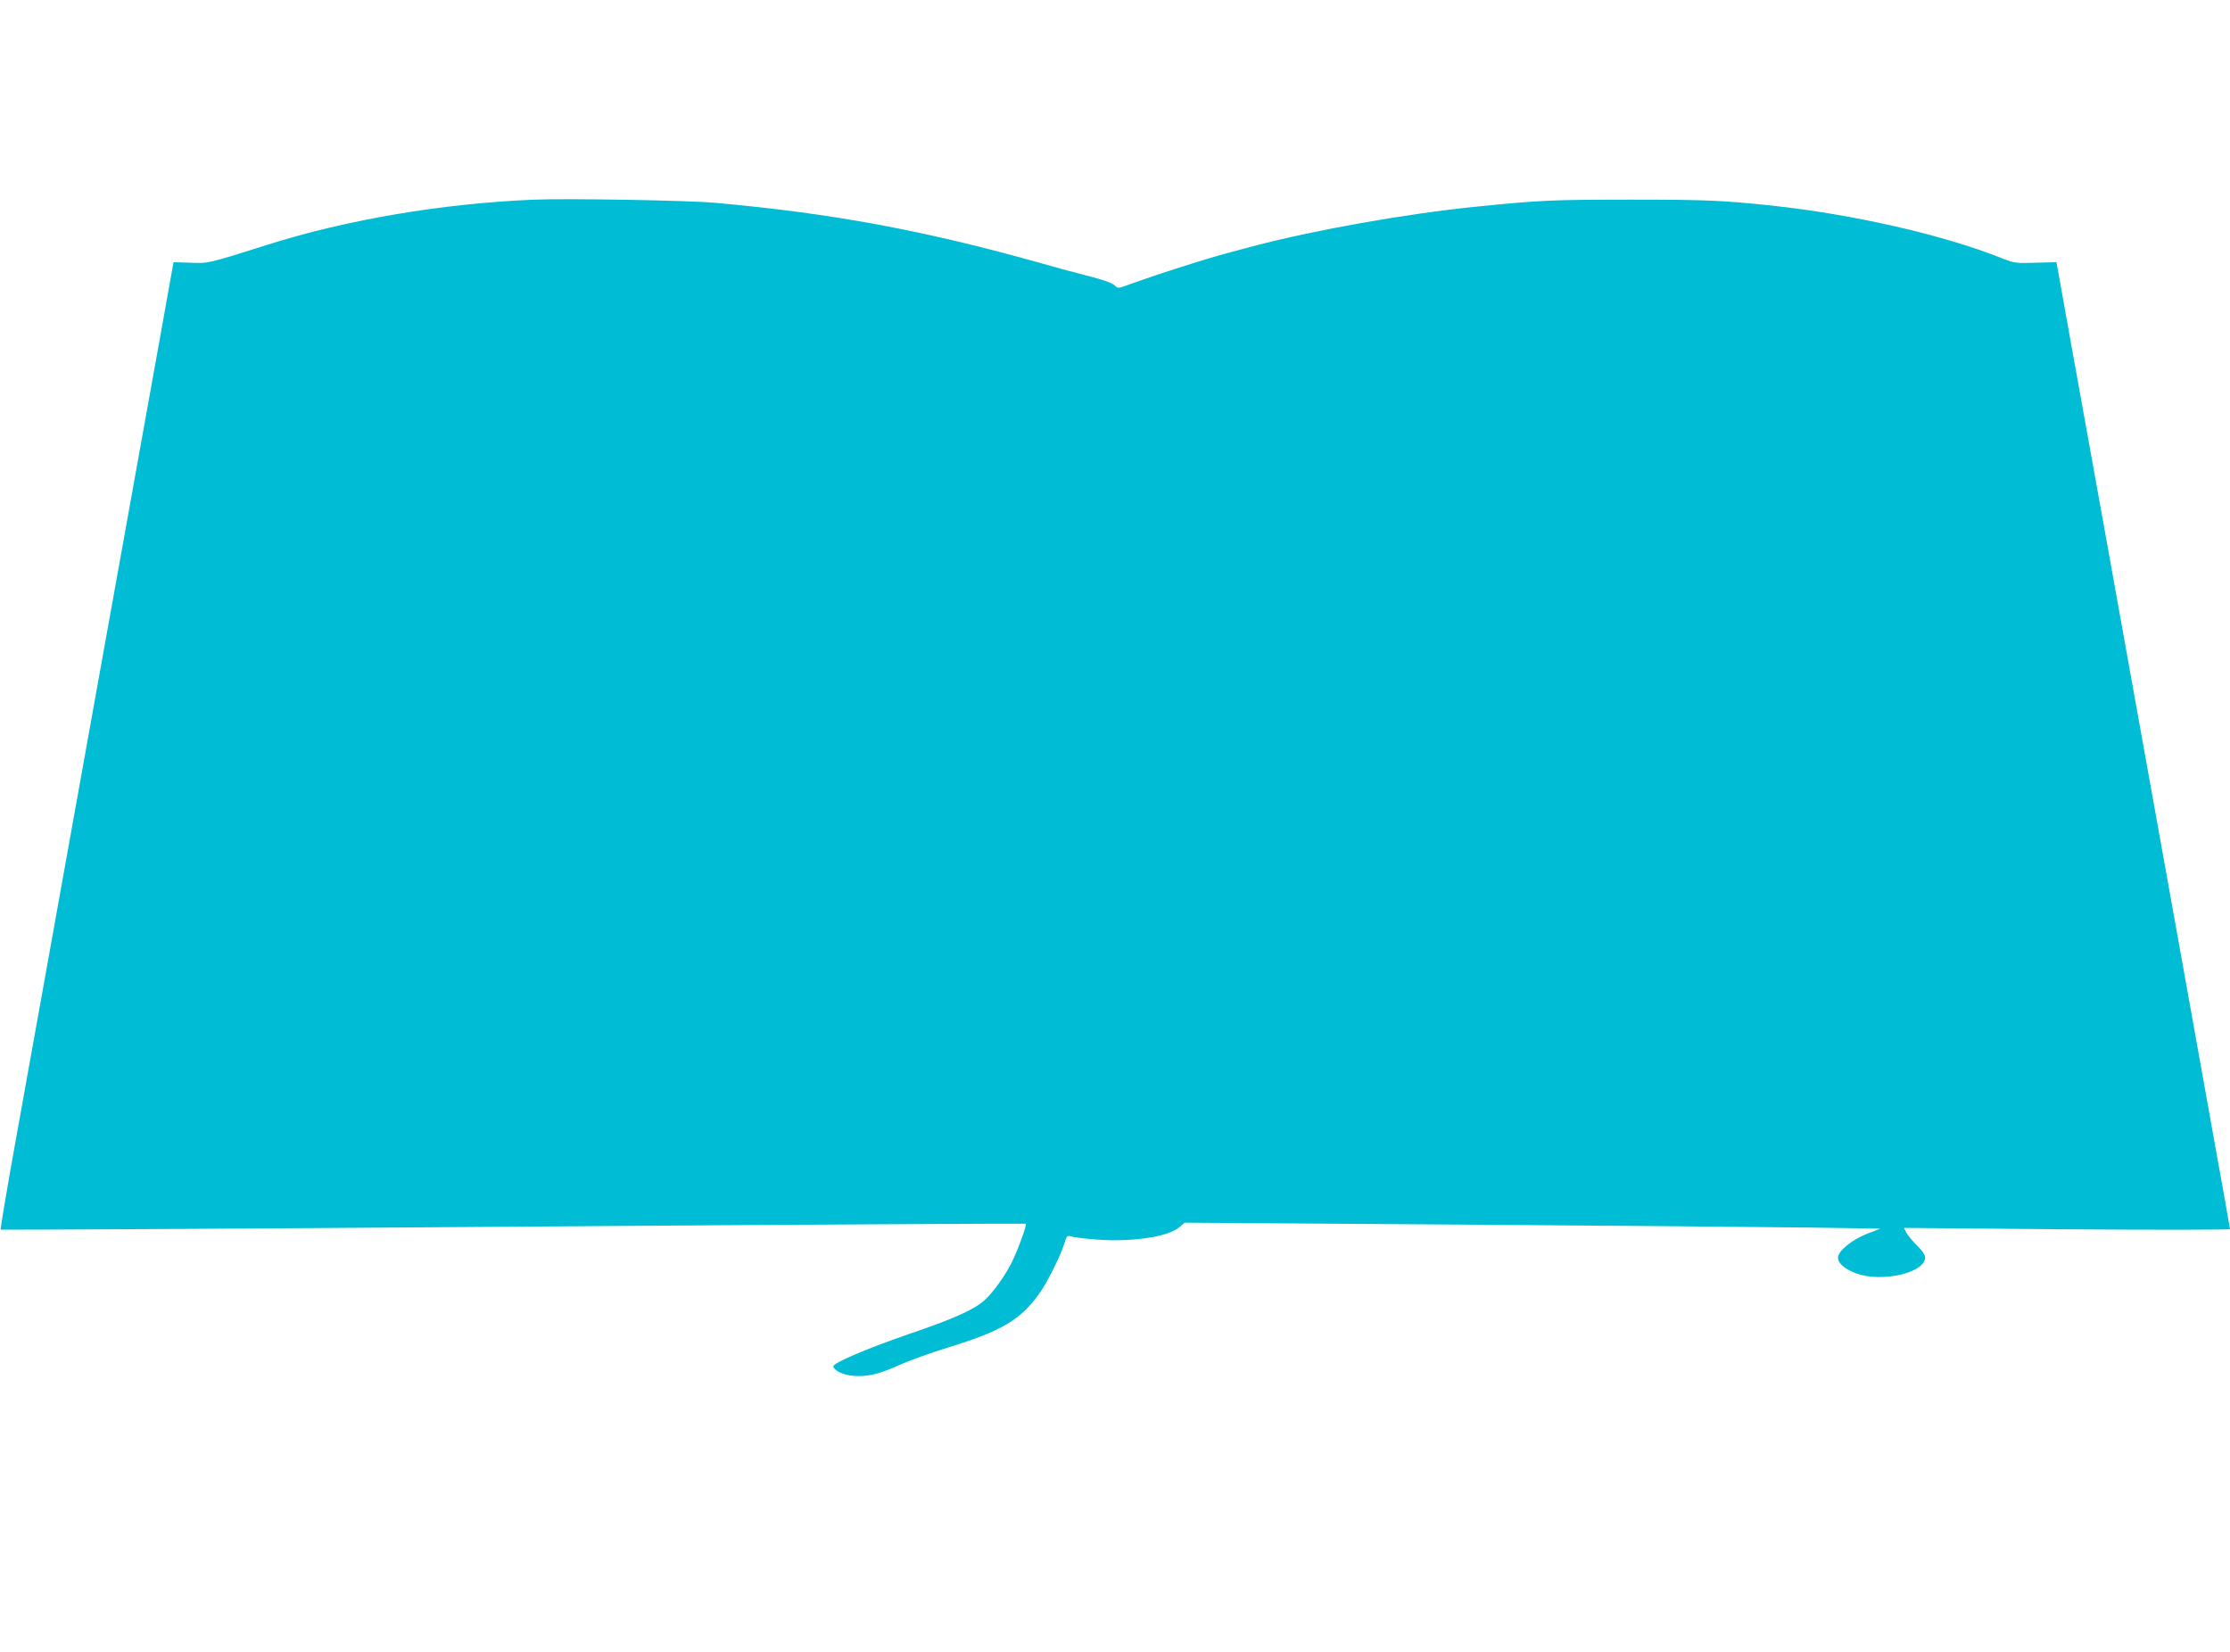 <?xml version="1.0" standalone="no"?>
<!DOCTYPE svg PUBLIC "-//W3C//DTD SVG 20010904//EN"
 "http://www.w3.org/TR/2001/REC-SVG-20010904/DTD/svg10.dtd">
<svg version="1.0" xmlns="http://www.w3.org/2000/svg"
 width="1280pt" height="948pt" viewBox="0 0 1280 948"
 preserveAspectRatio="xMidYMid meet">
<g transform="translate(0,948) scale(0.1,-0.1)"
fill="#00bcd4" stroke="none">
<path d="M3065 8334 c-525 -22 -1072 -114 -1530 -259 -346 -109 -337 -107
-442 -103 l-97 3 -77 -430 c-115 -638 -260 -1443 -349 -1940 -43 -242 -111
-618 -150 -835 -39 -217 -107 -593 -150 -835 -43 -242 -122 -680 -175 -974
-53 -293 -94 -536 -91 -539 3 -2 1327 5 2942 17 1615 12 2939 19 2942 17 7 -8
-45 -149 -80 -221 -41 -81 -107 -173 -158 -219 -61 -54 -173 -105 -438 -195
-240 -83 -435 -166 -429 -185 8 -25 57 -48 114 -53 79 -7 148 9 263 61 52 24
178 70 280 101 309 95 418 159 526 311 47 66 124 221 145 292 9 32 16 41 29
37 36 -11 171 -24 255 -24 173 0 320 29 374 75 l31 26 1593 -11 c875 -6 1774
-14 1996 -17 l404 -6 -77 -30 c-87 -34 -166 -99 -166 -137 0 -32 38 -65 104
-90 146 -54 396 3 396 91 0 15 -17 41 -46 68 -25 25 -52 58 -61 73 l-14 29
935 -8 c515 -4 936 -3 936 1 0 4 -43 247 -96 539 -52 292 -131 729 -174 971
-43 242 -111 618 -150 835 -39 217 -107 593 -150 835 -75 420 -180 1002 -349
1940 l-77 430 -120 -3 c-113 -4 -123 -2 -194 26 -336 134 -849 251 -1320 302
-285 30 -380 34 -810 34 -446 0 -518 -3 -885 -40 -406 -41 -934 -135 -1285
-228 -179 -47 -228 -61 -355 -101 -122 -38 -240 -77 -379 -127 -36 -13 -41
-13 -57 3 -17 17 -72 35 -214 71 -33 8 -125 33 -205 56 -675 190 -1206 288
-1876 348 -159 14 -848 26 -1039 18z"/>
</g>
</svg>
